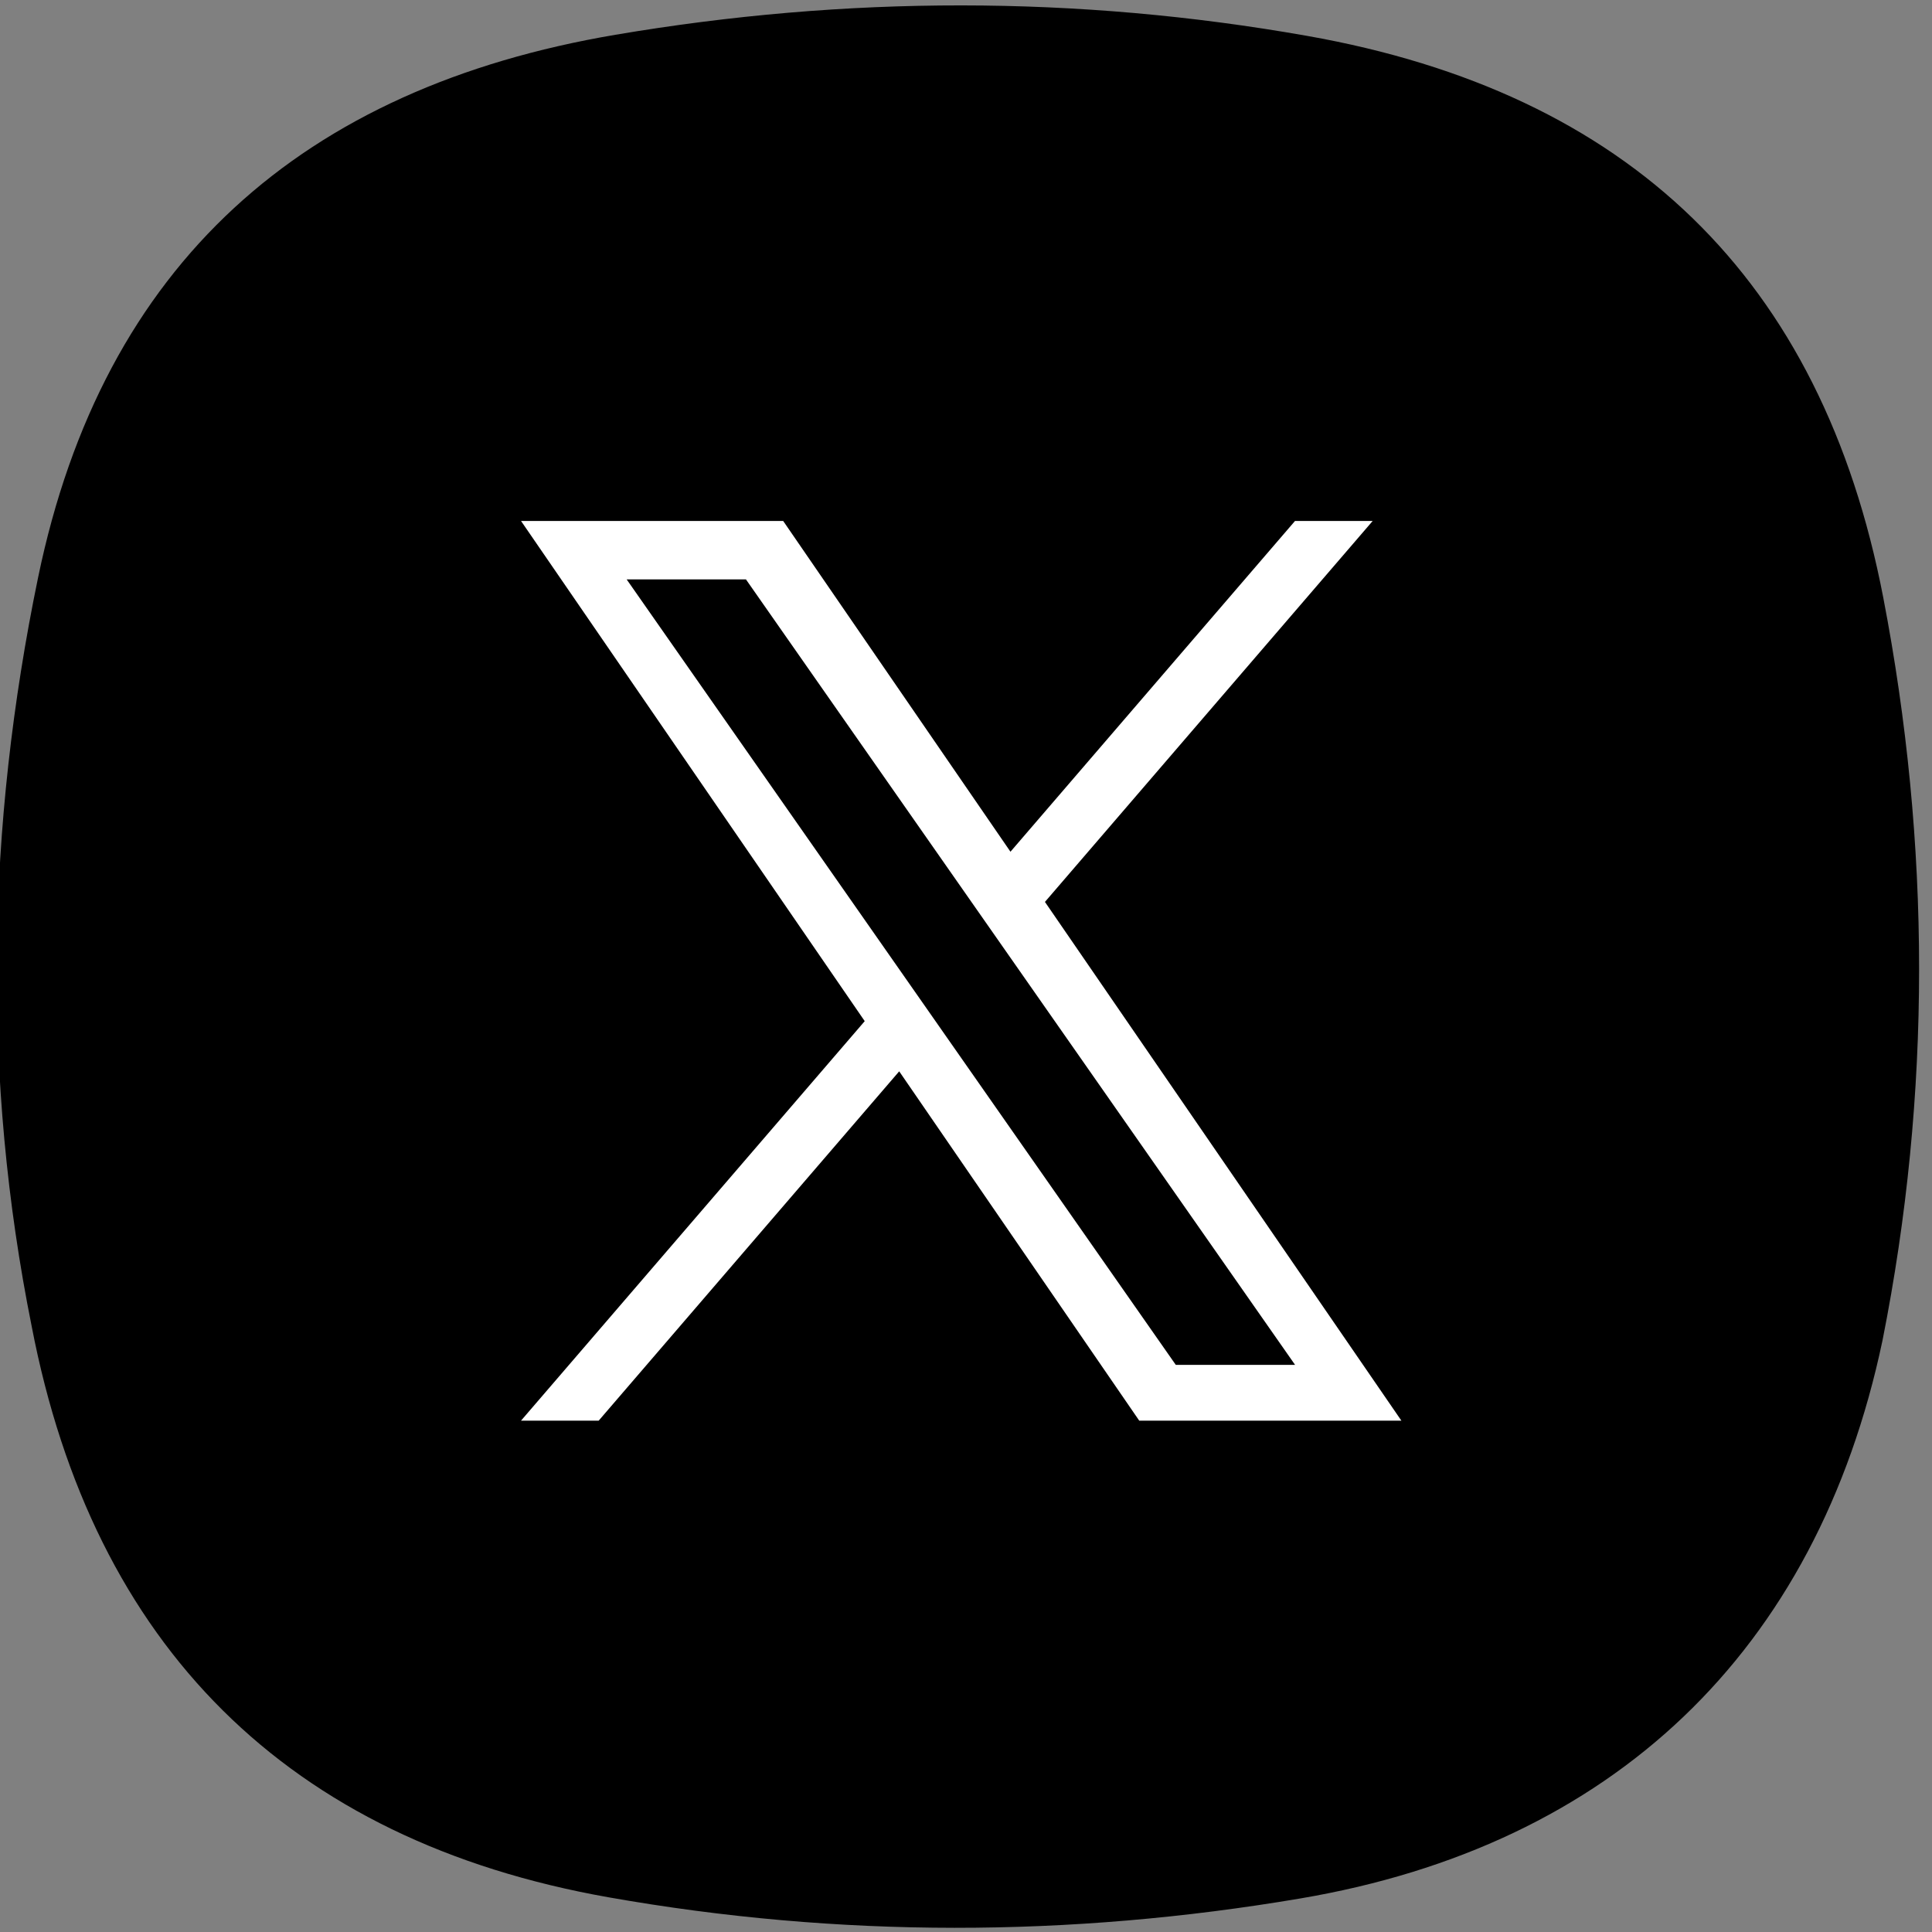 <?xml version="1.0" encoding="UTF-8"?> <!-- Creator: CorelDRAW 2021.5 --> <svg xmlns="http://www.w3.org/2000/svg" xmlns:xlink="http://www.w3.org/1999/xlink" xmlns:xodm="http://www.corel.com/coreldraw/odm/2003" xml:space="preserve" width="17.018mm" height="17.018mm" version="1.1" style="shape-rendering:geometricPrecision; text-rendering:geometricPrecision; image-rendering:optimizeQuality; fill-rule:evenodd; clip-rule:evenodd" viewBox="0 0 1701.78 1701.78"><rect x="0" y="0" width="1701.78" height="1701.78" fill="#808080" stroke="none"/> <defs> <style type="text/css"> <![CDATA[ .fil0 {fill:black} .fil1 {fill:white;fill-rule:nonzero} ]]> </style> </defs> <g id="Слой_x0020_1">  <path class="fil0" d="M33.54 508.75c57.28,-277.13 233.53,-431.48 508.44,-478.1 203.23,-34.47 406.53,-34.9 609.42,0.96 283.07,50.04 453.23,213.39 507.44,494.71 41.89,217.41 42.54,437.13 -0.65,654.34 -57.96,275.2 -238.75,445.08 -512.65,491.54 -203.23,34.46 -406.53,34.89 -609.42,-0.97 -283.06,-50.04 -453.99,-221.55 -508.19,-502.86 -44.02,-218.84 -39.79,-439.96 5.61,-659.63l0 0.01z"></path> <g id="_2672021671904"> <g> <path class="fil1" d="M920.43 794.44l288.69 -335.57 -68.41 0 -250.66 291.37 -200.21 -291.37 -230.91 0 302.75 440.6 -302.75 351.9 68.41 0 264.71 -307.7 211.43 307.7 230.91 0 -313.97 -456.93 0.01 0zm-93.7 108.92l-30.67 -43.88 -244.07 -349.11 105.08 0 196.96 281.74 30.68 43.88 256.03 366.22 -105.08 0 -208.93 -298.84 0 -0.01z" data-original="#000000"></path> </g> </g> </g> </svg> 